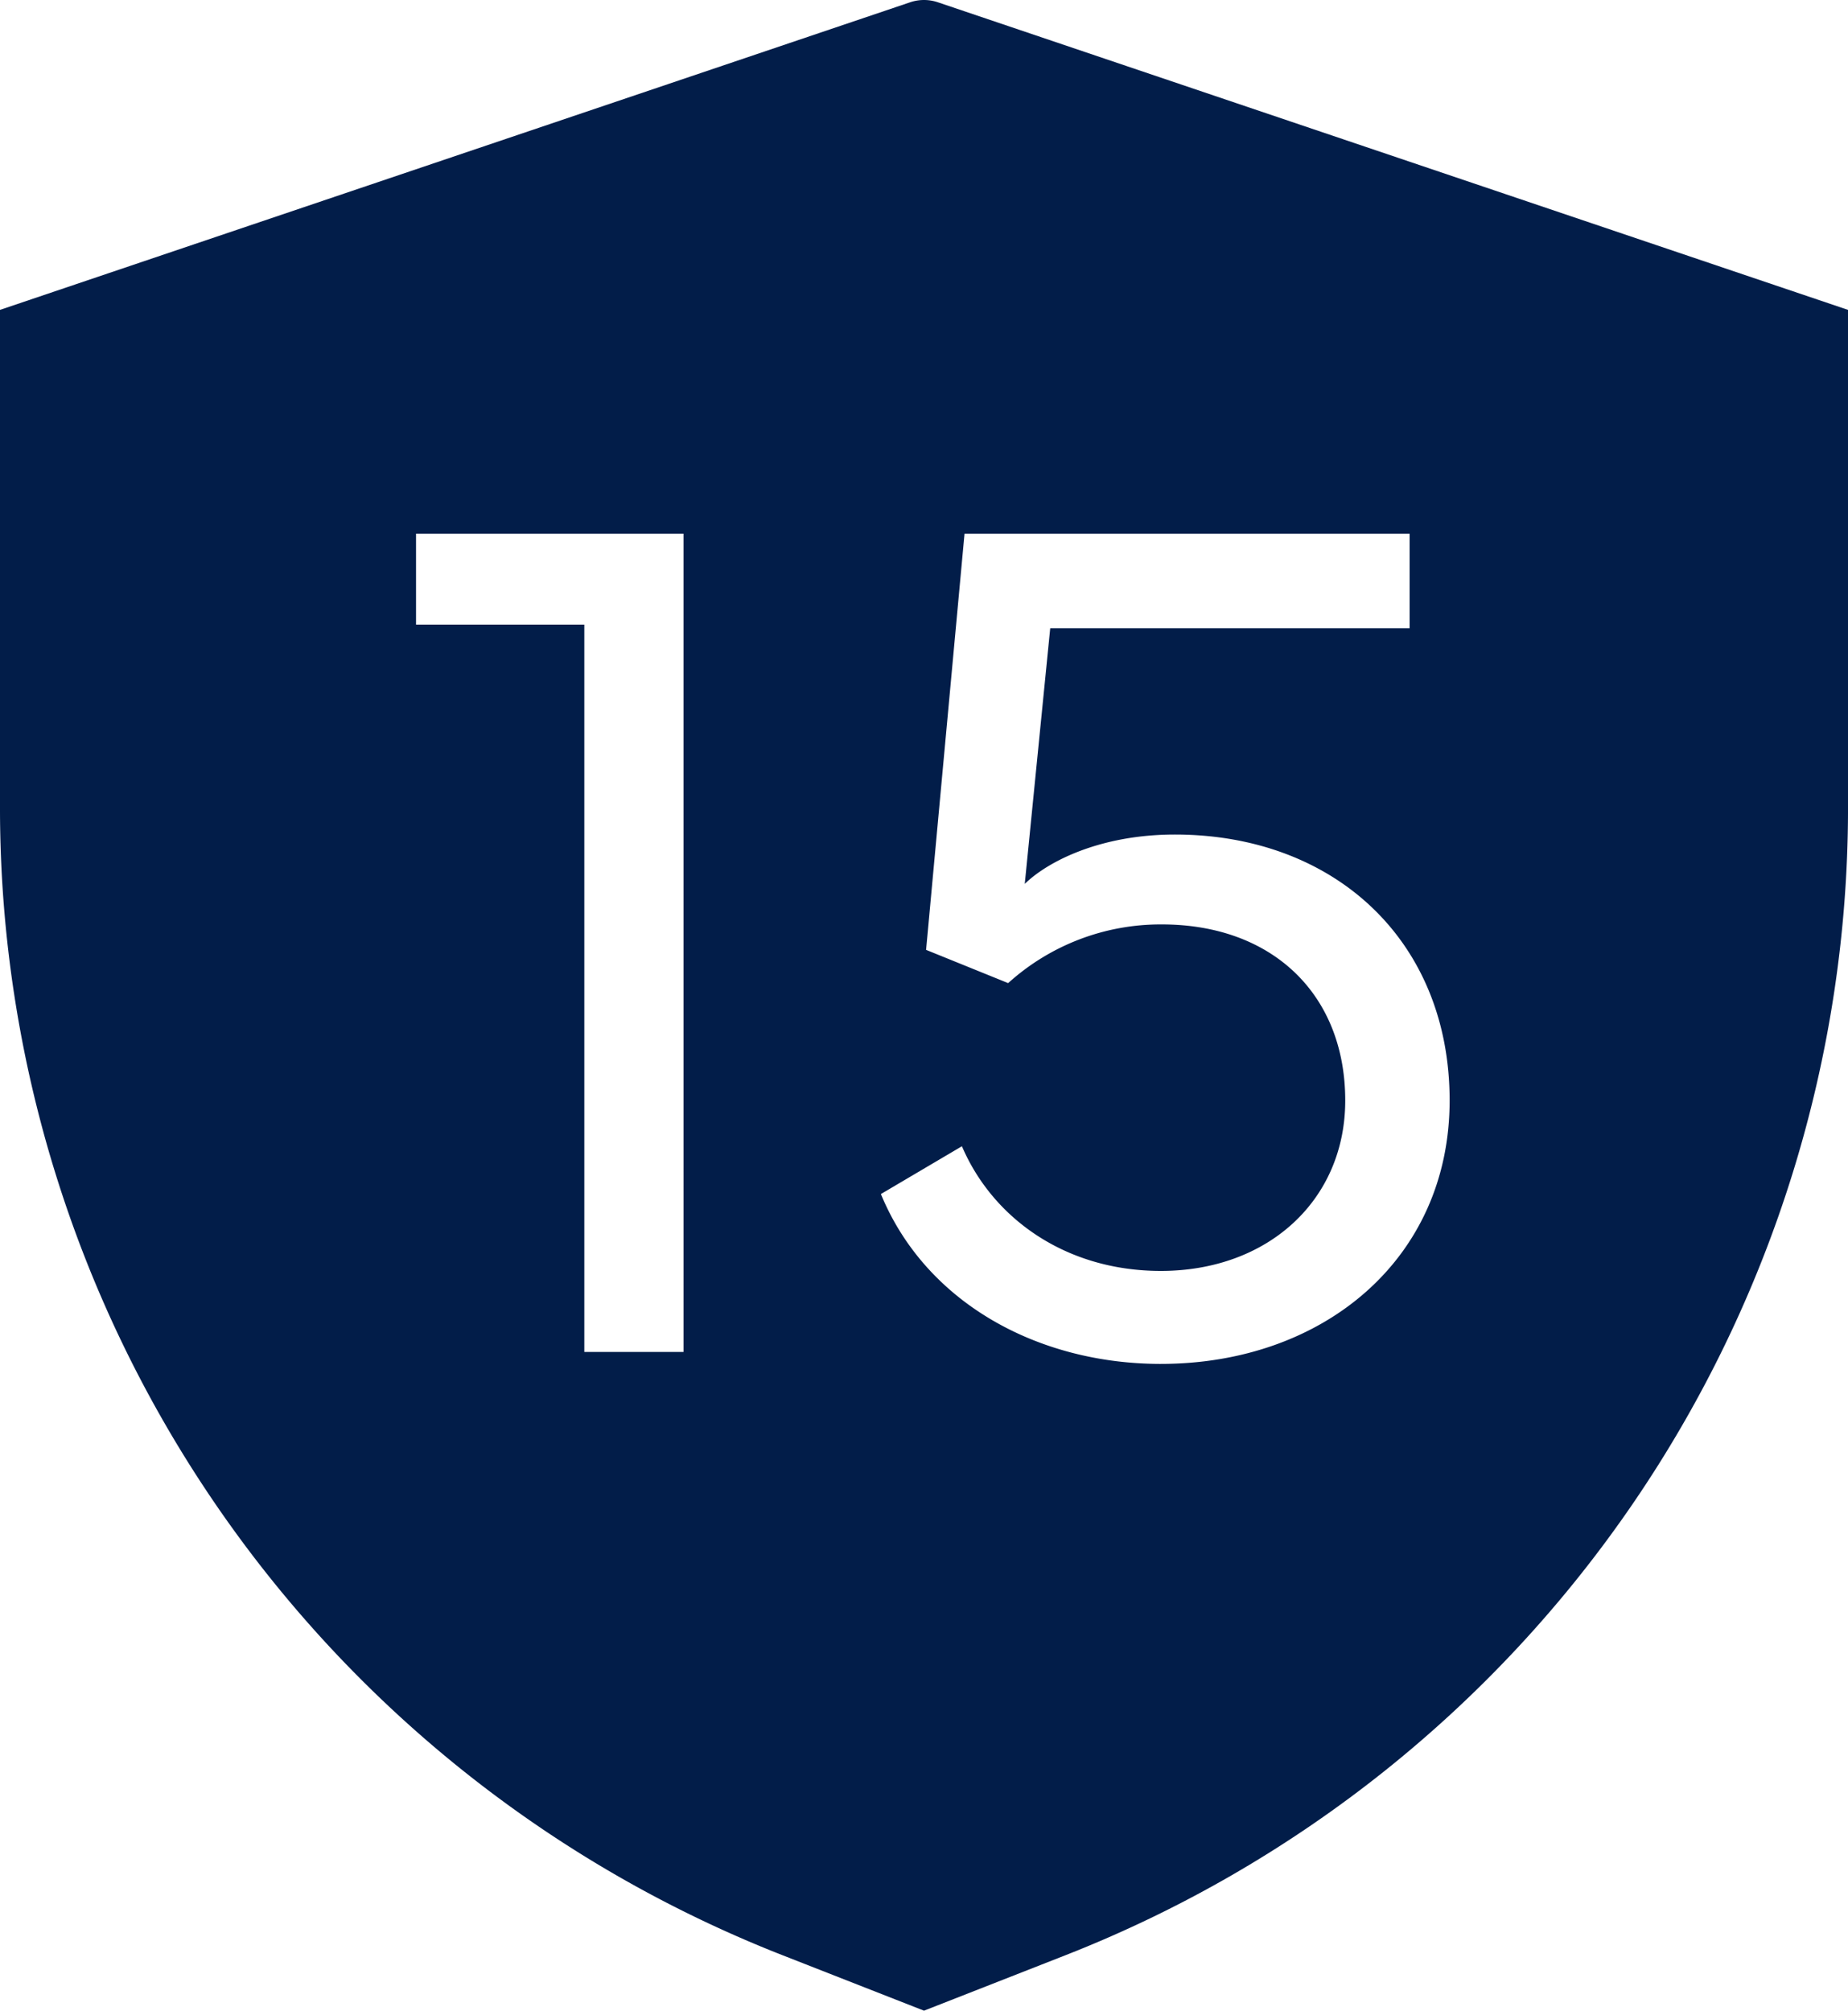<?xml version="1.0" encoding="UTF-8"?> <svg xmlns="http://www.w3.org/2000/svg" width="541.696" height="589.273" viewBox="0 0 541.696 589.273"><g id="_15-Year-Full-Colour" data-name="15-Year-Full-Colour" transform="translate(-142.98 7.079)"><path id="Path_66953" data-name="Path 66953" d="M274.959.685a12.672,12.672,0,0,0-8.221,0L0,90.816V237.582a361.133,361.133,0,0,0,229.285,335.4l41.564,16.291,41.564-16.291A361.133,361.133,0,0,0,541.7,237.582V90.816Zm-74.6,395.539H171.278V183.077H121.95V156.434h78.407Zm139.915,3.5c-36.083,0-68.968-17.965-82.061-49.785l23.751-14.007c8.983,21.01,30.3,36.539,58.311,36.539,31.515,0,54.048-20.858,54.048-49.937,0-31.058-21.315-51.612-53.743-51.612a66.585,66.585,0,0,0-45.065,17.2l-24.055-9.744,11.266-121.95H413.2v27.709H307.844l-7.46,74.906c6.7-6.547,22.076-14.464,44-14.464,46.74,0,80.539,31.058,80.539,77.951,0,46.435-37,77.189-84.65,77.189" transform="translate(142.98 -7.079)" fill="#021d49"></path></g></svg> 